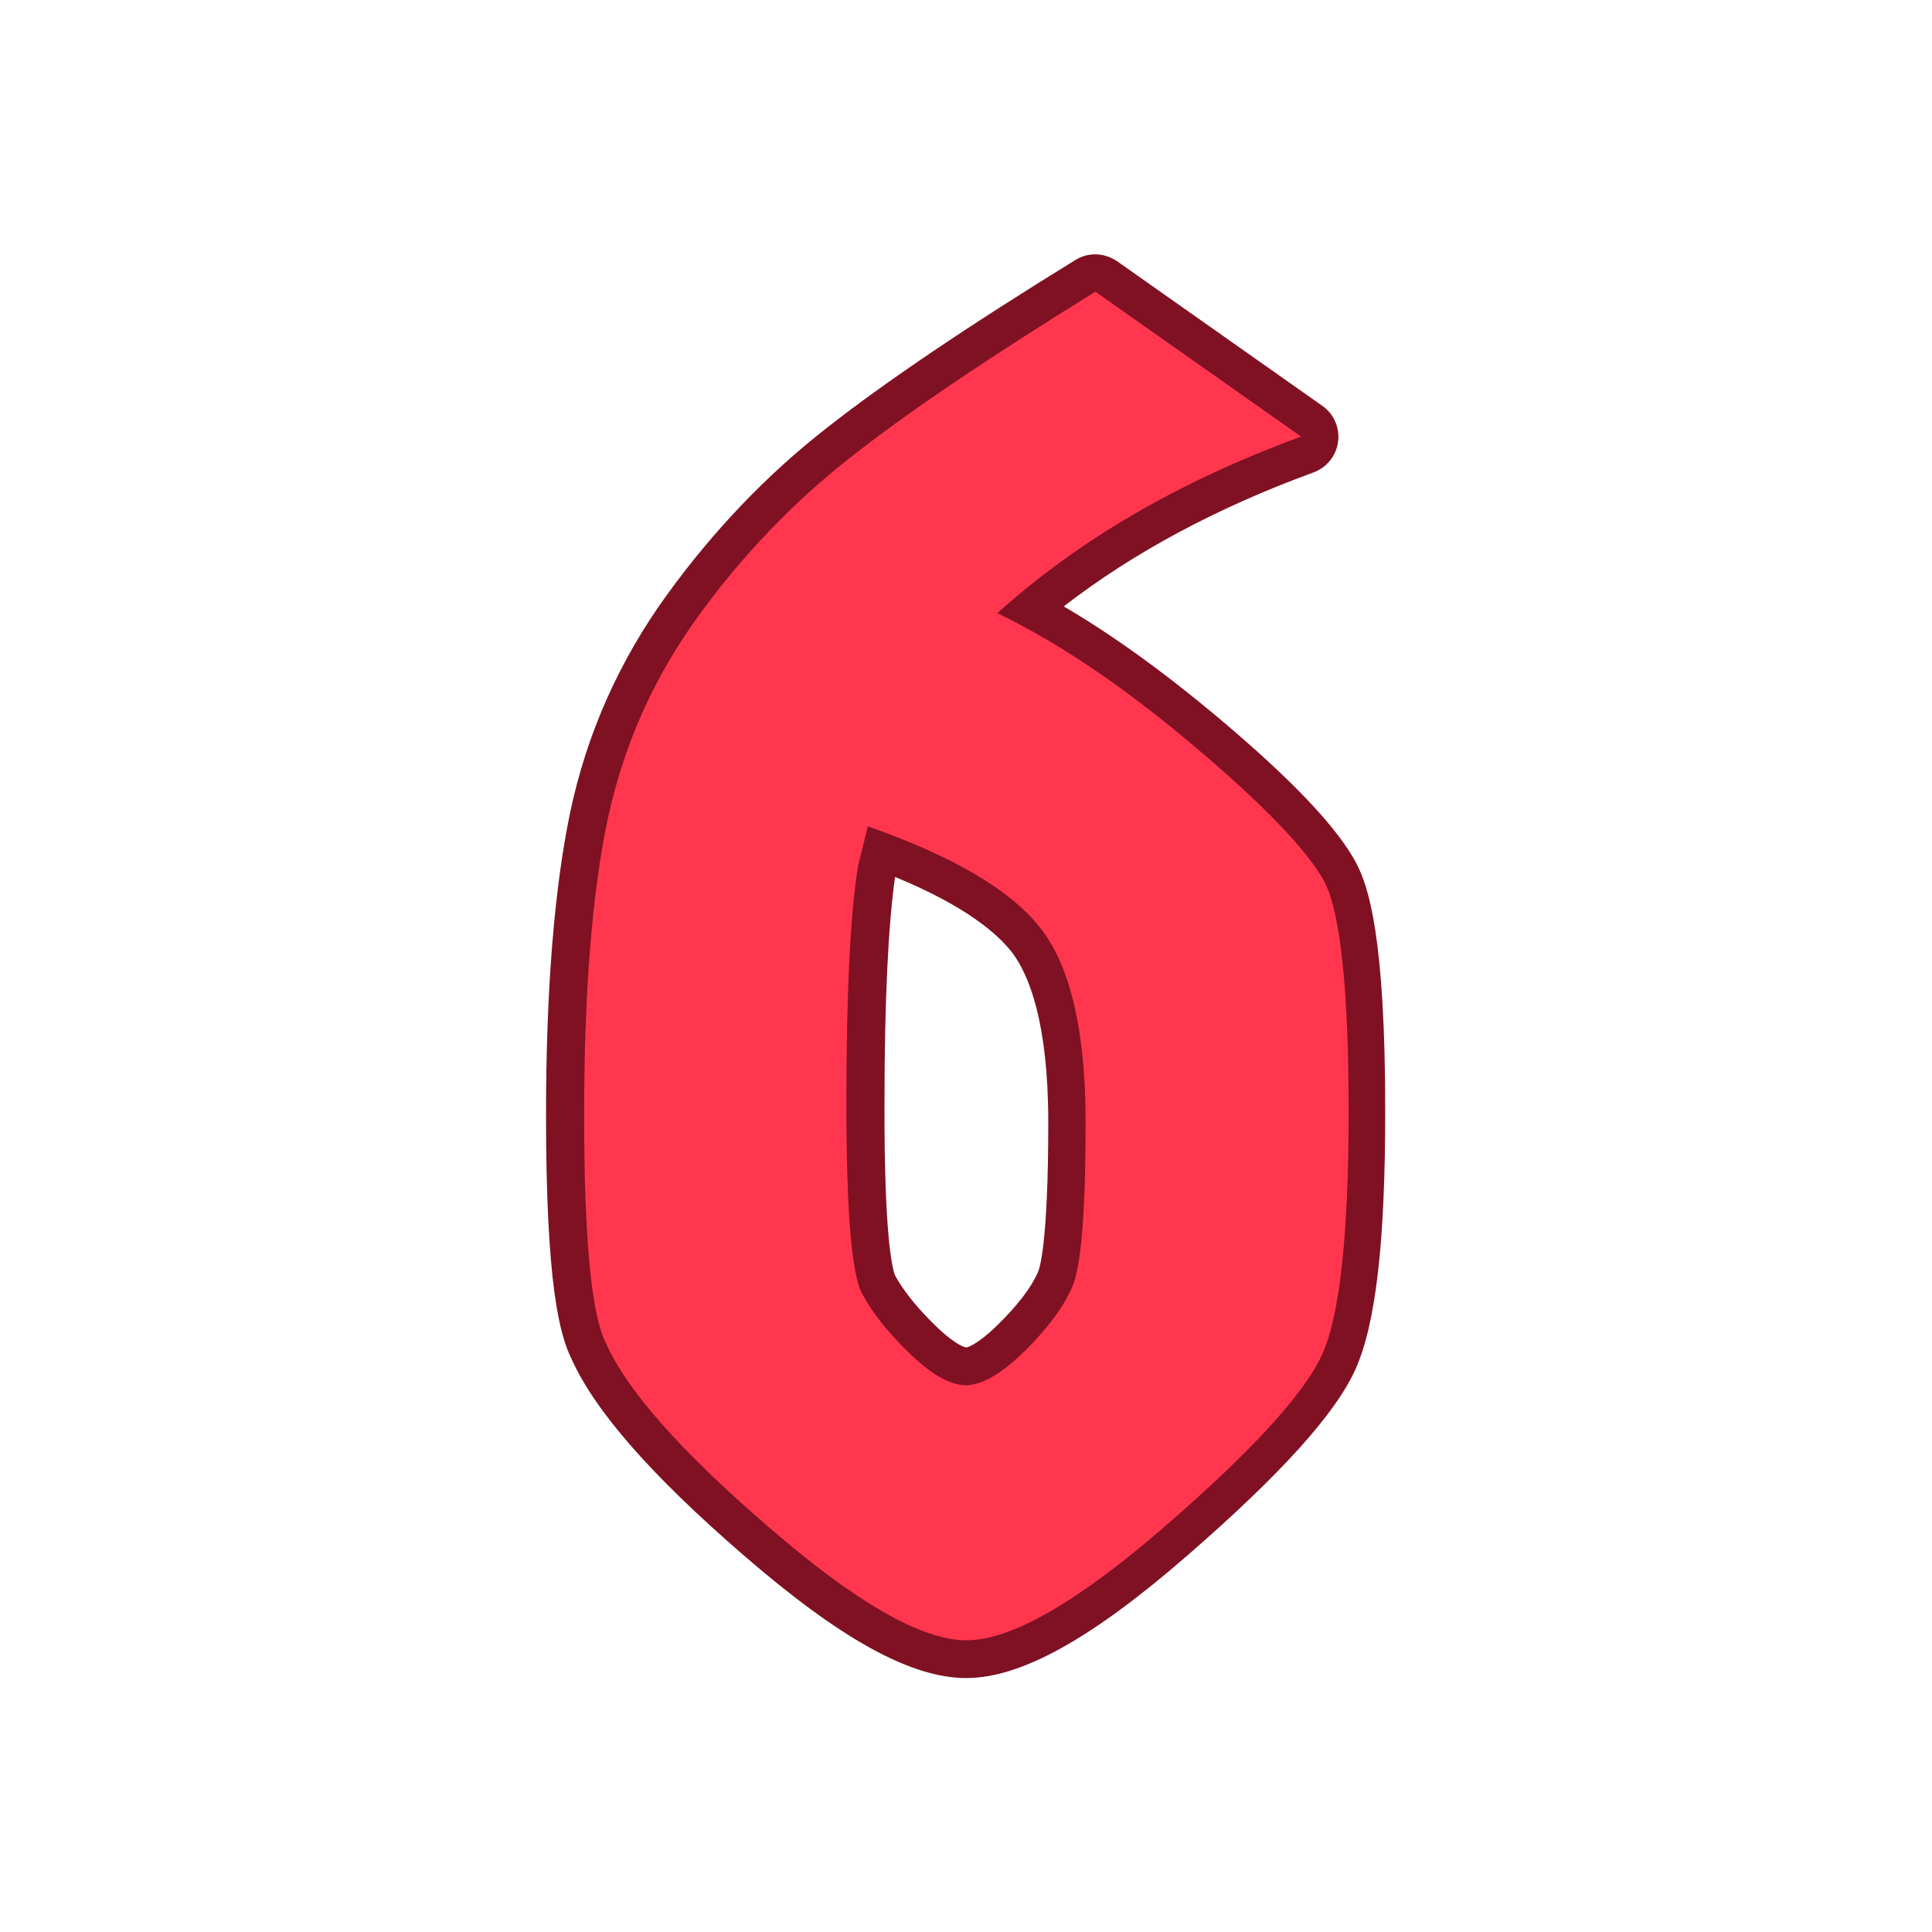 <svg id="Layer_2_00000067194254289880121920000000336949209411265724_" enable-background="new 0 0 512 512" viewBox="0 0 512 512" xmlns="http://www.w3.org/2000/svg"><g id="Icon"><g id="_6"><path d="m256 444.7c-14.6 0-33.4-10.4-59-32.6-24.4-21.1-39.4-38.2-45.6-52.1-3.1-6.4-6.7-19.6-6.7-64.5 0-33.1 2.2-60.1 6.4-80.2 4.4-20.9 13-40.2 25.6-57.6 12.3-17 26.5-31.9 42.4-44.3 15.4-12.1 37.6-27.1 65.9-44.5 1.6-1 3.4-1.5 5.2-1.5 2 0 4 .6 5.8 1.8l54.5 38.4c3 2.1 4.6 5.8 4.1 9.5s-3 6.8-6.5 8.1c-25.5 9.3-47.7 21.2-66.2 35.5 12.8 7.5 26.4 17.3 40.6 29.2 19.9 16.7 31.9 29.4 36.9 38.8 3.3 6.2 7.7 19.8 7.7 65.7 0 34.8-2.5 56.5-7.9 68.5-5.3 11.8-19.9 27.9-44.4 49.2-25.5 22.2-44.2 32.6-58.8 32.6zm-18.7-106.5c2.3 4.1 5.9 8.6 10.9 13.4 5.4 5.2 7.8 5.5 7.9 5.5 0 0 2.6-.4 8.3-6 5.1-5 8.7-9.6 10.6-13.8.5-1 2.8-7.7 2.8-39.8 0-26.8-5.2-39.3-9.6-45.1-3.9-5-12.3-12.3-31-20-1.8 12.7-2.8 32.8-2.8 59.9-.1 37.2 2.3 44.7 2.9 45.9z" fill="#7f1123"/><path d="m316.3 197.6c-18.7-15.8-36-27.4-52-35.1 21.5-19.4 48.3-35 80.5-46.8l-54.5-38.4c-28 17.3-49.7 31.9-64.9 43.9-15.2 11.9-28.8 26.1-40.5 42.3-11.8 16.3-19.7 34.2-23.9 53.8-4.1 19.6-6.2 45.6-6.2 78.2s1.9 52.6 5.7 60.3c5.5 12.5 19.9 28.8 43.1 48.8 23.2 20.1 40.7 30.1 52.5 30.1s29.3-10 52.5-30.1 37.1-35.3 41.8-45.7 7-31.9 7-64.4-2.2-52.9-6.5-61c-4.5-8.2-16-20.2-34.6-35.9zm-32.3 143.8c-2.4 5.4-6.7 11-12.7 16.9-6.1 5.9-11.2 8.8-15.3 8.8-4.2 0-9.1-2.8-14.8-8.3s-10-10.8-12.7-15.9c-2.8-5-4.2-21.9-4.2-50.6s1-49.7 3.1-62.9l2.6-10.4c22.9 8 38.2 17.1 46 27.3s11.7 27.3 11.7 51.2-1.2 38.6-3.7 43.9z" fill="#ff364e"/></g></g></svg>